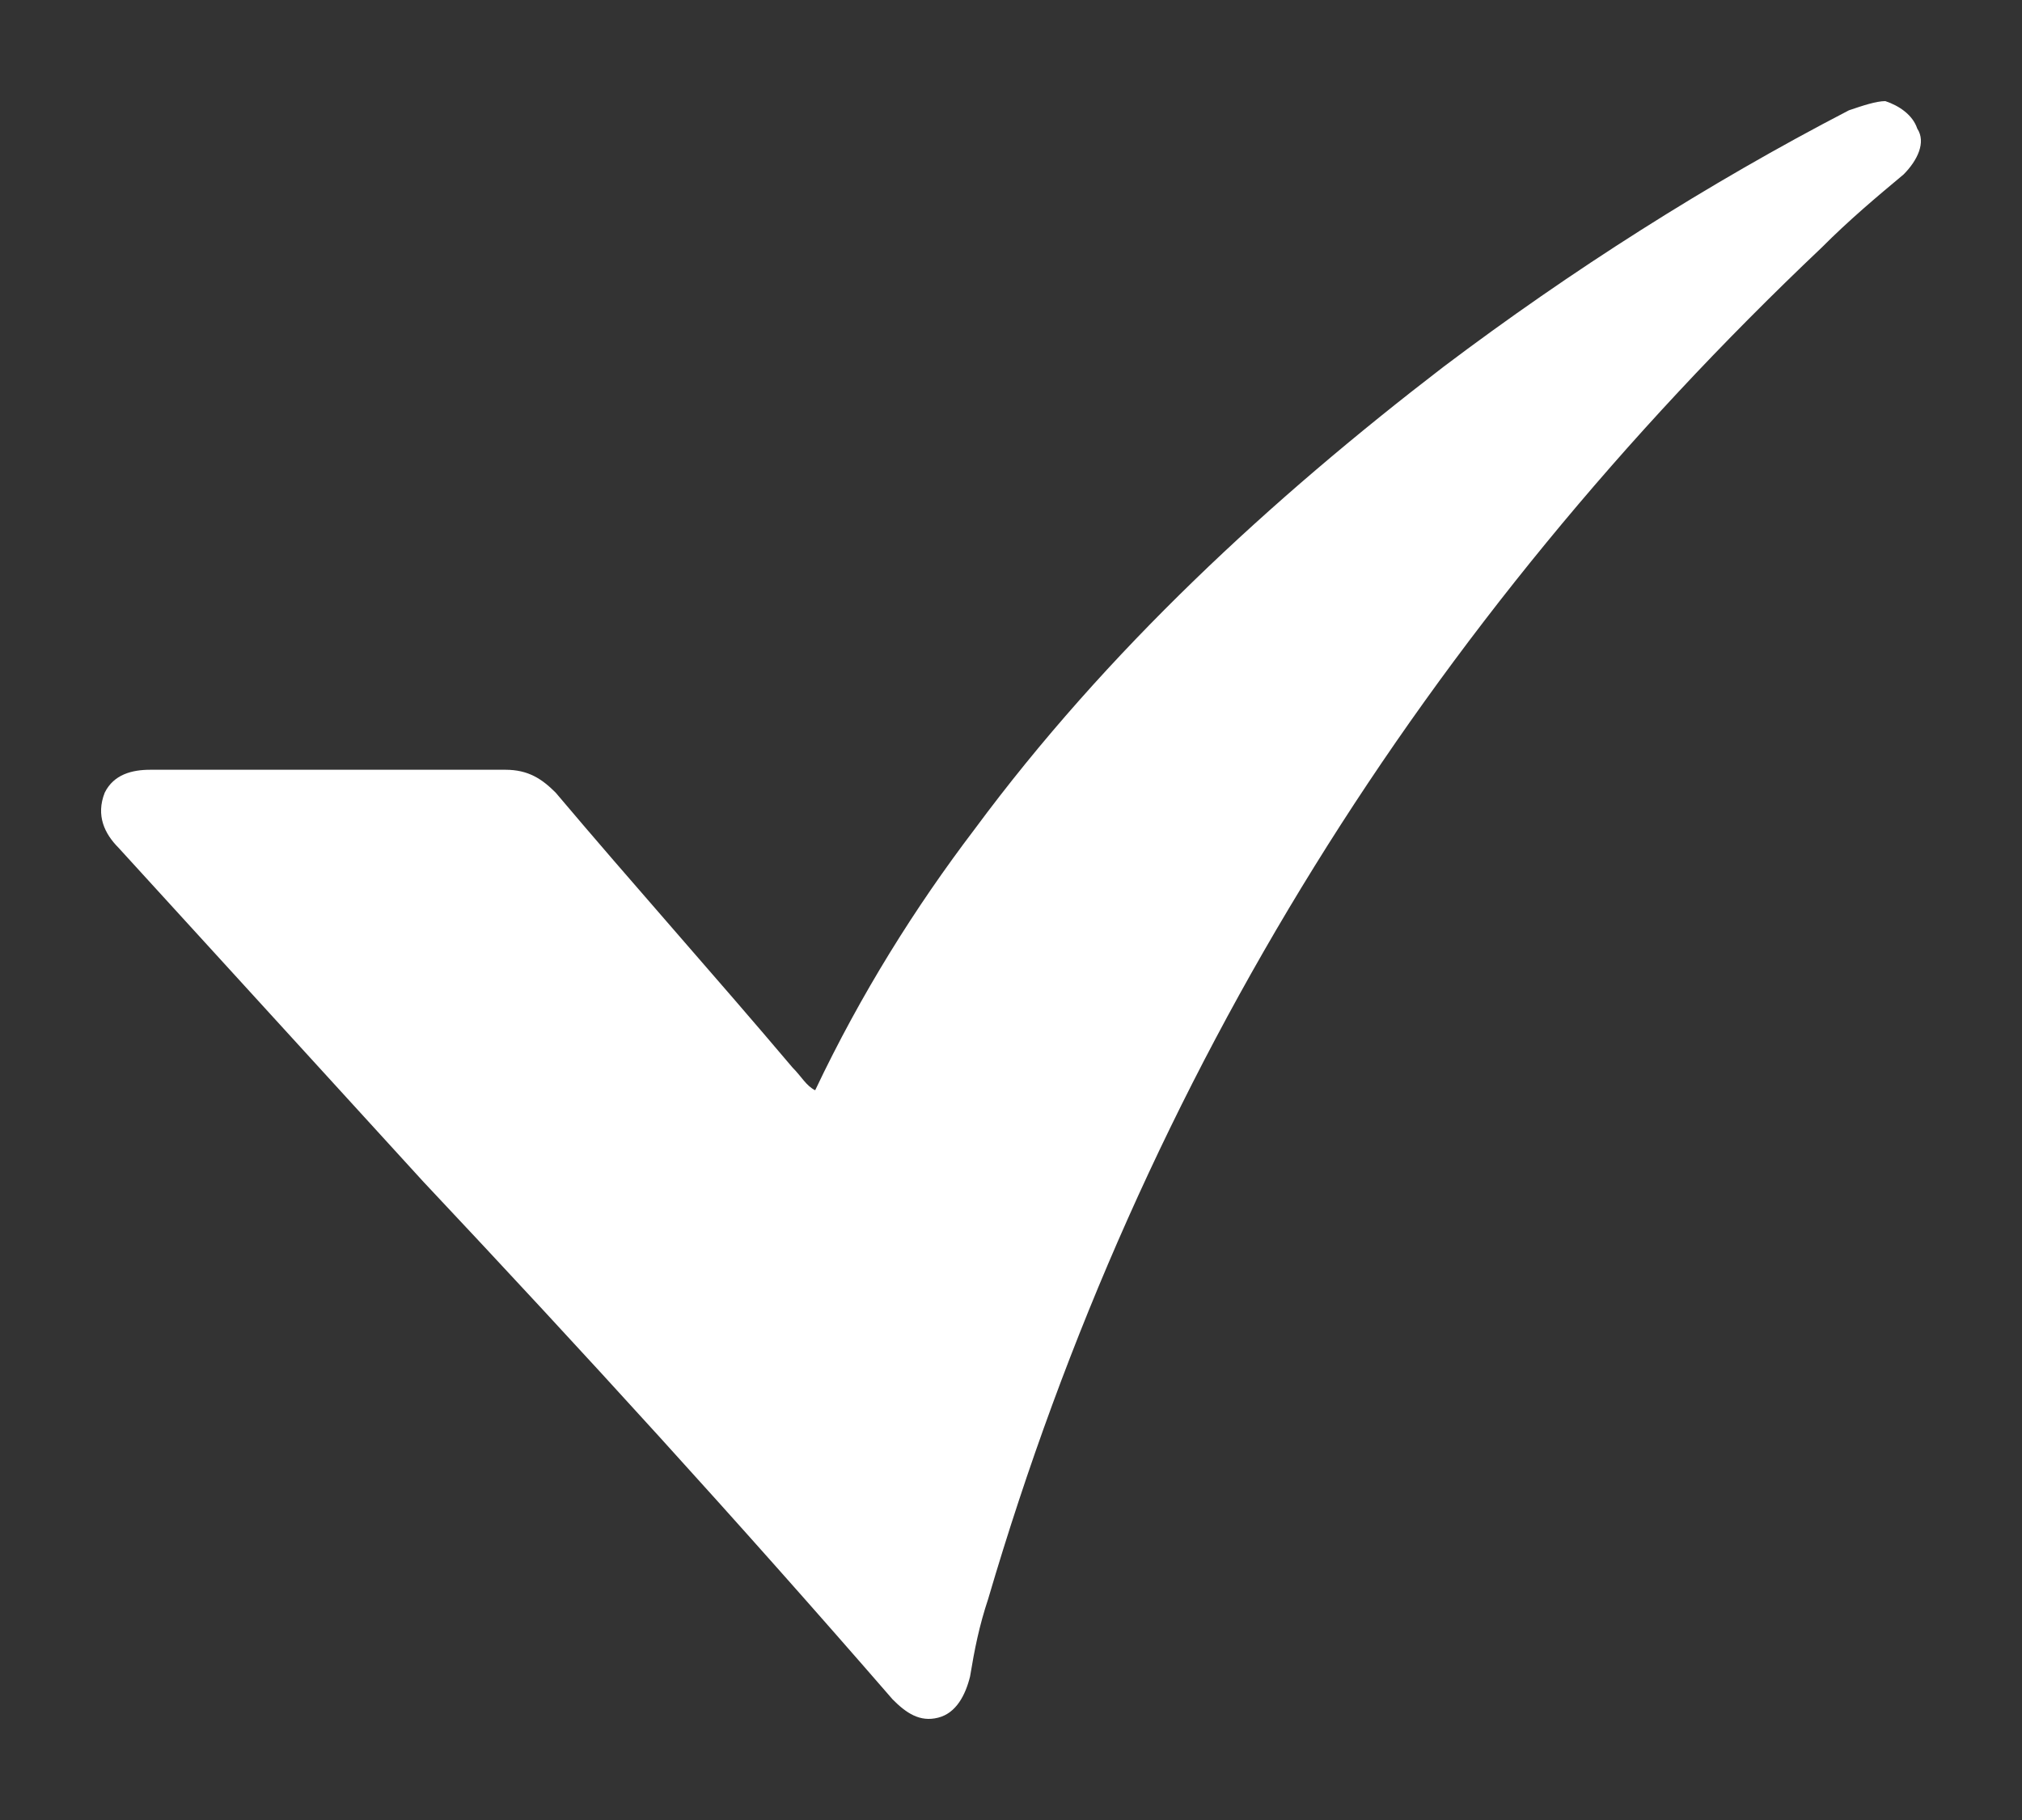 <svg width="20" height="18" viewBox="0 0 20 18" fill="none" xmlns="http://www.w3.org/2000/svg">
<rect x="0" y="0" width="20" height="18" fill="#333333" stroke="none"/>
<path d="M8.063 10.783C8.514 9.832 9.054 8.971 9.64 8.201C10.946 6.435 12.568 4.94 14.279 3.627C15.54 2.676 16.892 1.815 18.288 1.091C18.423 1.045 18.558 1 18.648 1C18.784 1.045 18.919 1.136 18.964 1.272C19.054 1.408 18.964 1.589 18.829 1.725C18.558 1.951 18.288 2.178 18.018 2.449C14.099 6.163 11.306 10.602 9.775 15.811C9.685 16.082 9.64 16.309 9.595 16.581C9.55 16.762 9.459 16.943 9.279 16.988C9.099 17.034 8.964 16.943 8.829 16.807C7.297 15.041 5.766 13.365 4.189 11.689C3.198 10.602 2.162 9.47 1.171 8.383C1.036 8.247 0.946 8.066 1.036 7.839C1.126 7.658 1.307 7.613 1.487 7.613C2.658 7.613 3.829 7.613 5 7.613C5.225 7.613 5.36 7.703 5.496 7.839C6.261 8.745 7.072 9.651 7.838 10.557C7.928 10.647 7.973 10.738 8.063 10.783Z" fill="white"/>
</svg>
